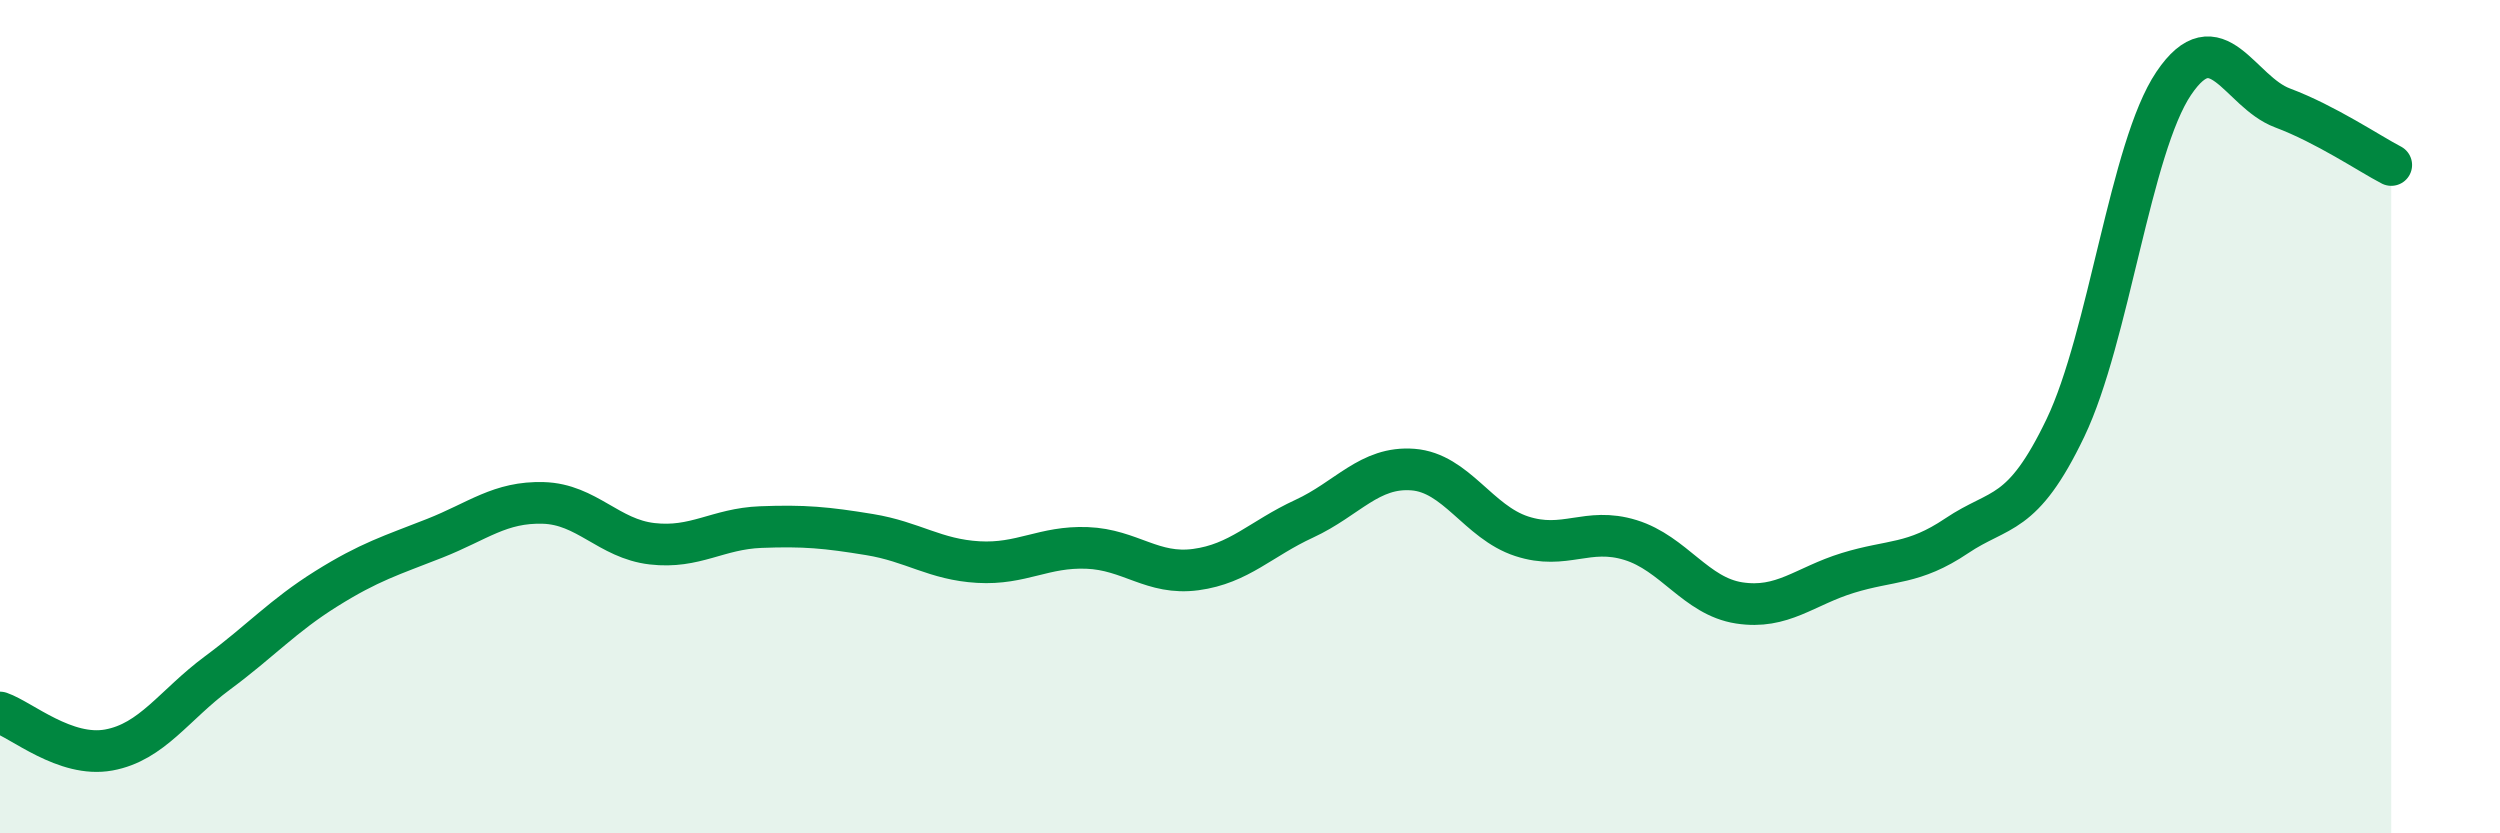 
    <svg width="60" height="20" viewBox="0 0 60 20" xmlns="http://www.w3.org/2000/svg">
      <path
        d="M 0,17.1 C 0.52,17.28 1.57,18.19 2.61,18 C 3.65,17.81 4.18,16.92 5.22,16.15 C 6.26,15.38 6.79,14.78 7.83,14.13 C 8.87,13.48 9.39,13.33 10.43,12.92 C 11.47,12.51 12,12.04 13.04,12.07 C 14.08,12.1 14.61,12.93 15.65,13.05 C 16.69,13.17 17.22,12.69 18.26,12.65 C 19.3,12.61 19.83,12.66 20.87,12.83 C 21.91,13 22.44,13.43 23.48,13.49 C 24.52,13.55 25.05,13.11 26.09,13.15 C 27.13,13.19 27.66,13.81 28.7,13.67 C 29.74,13.53 30.26,12.93 31.3,12.45 C 32.34,11.97 32.87,11.19 33.91,11.27 C 34.95,11.35 35.48,12.53 36.52,12.87 C 37.56,13.21 38.09,12.64 39.13,12.96 C 40.17,13.28 40.7,14.31 41.74,14.47 C 42.78,14.63 43.31,14.07 44.35,13.75 C 45.39,13.43 45.92,13.56 46.96,12.86 C 48,12.16 48.53,12.44 49.57,10.27 C 50.61,8.1 51.13,3.54 52.17,2 C 53.21,0.46 53.74,2.2 54.78,2.59 C 55.82,2.98 56.87,3.69 57.39,3.96L57.39 20L0 20Z"
        fill="#008740"
        opacity="0.1"
        stroke-linecap="round"
        stroke-linejoin="round"
      />
      <path
        d="M 0,17.1 C 0.52,17.28 1.57,18.19 2.61,18 C 3.65,17.81 4.18,16.92 5.22,16.15 C 6.26,15.38 6.79,14.78 7.83,14.13 C 8.87,13.48 9.39,13.33 10.43,12.92 C 11.47,12.51 12,12.04 13.04,12.07 C 14.08,12.1 14.61,12.93 15.65,13.05 C 16.69,13.17 17.22,12.69 18.26,12.65 C 19.3,12.61 19.83,12.66 20.87,12.83 C 21.91,13 22.44,13.43 23.48,13.49 C 24.52,13.55 25.05,13.11 26.09,13.15 C 27.13,13.19 27.66,13.81 28.7,13.67 C 29.74,13.53 30.26,12.93 31.3,12.45 C 32.34,11.97 32.87,11.19 33.91,11.27 C 34.95,11.35 35.48,12.53 36.52,12.87 C 37.56,13.21 38.09,12.64 39.13,12.96 C 40.17,13.28 40.7,14.31 41.74,14.47 C 42.78,14.63 43.31,14.07 44.35,13.75 C 45.39,13.43 45.92,13.56 46.96,12.86 C 48,12.16 48.53,12.44 49.57,10.27 C 50.61,8.1 51.13,3.54 52.17,2 C 53.21,0.46 53.74,2.2 54.78,2.59 C 55.82,2.98 56.87,3.69 57.39,3.96"
        stroke="#008740"
        stroke-width="1"
        fill="none"
        stroke-linecap="round"
        stroke-linejoin="round"
      />
    </svg>
  